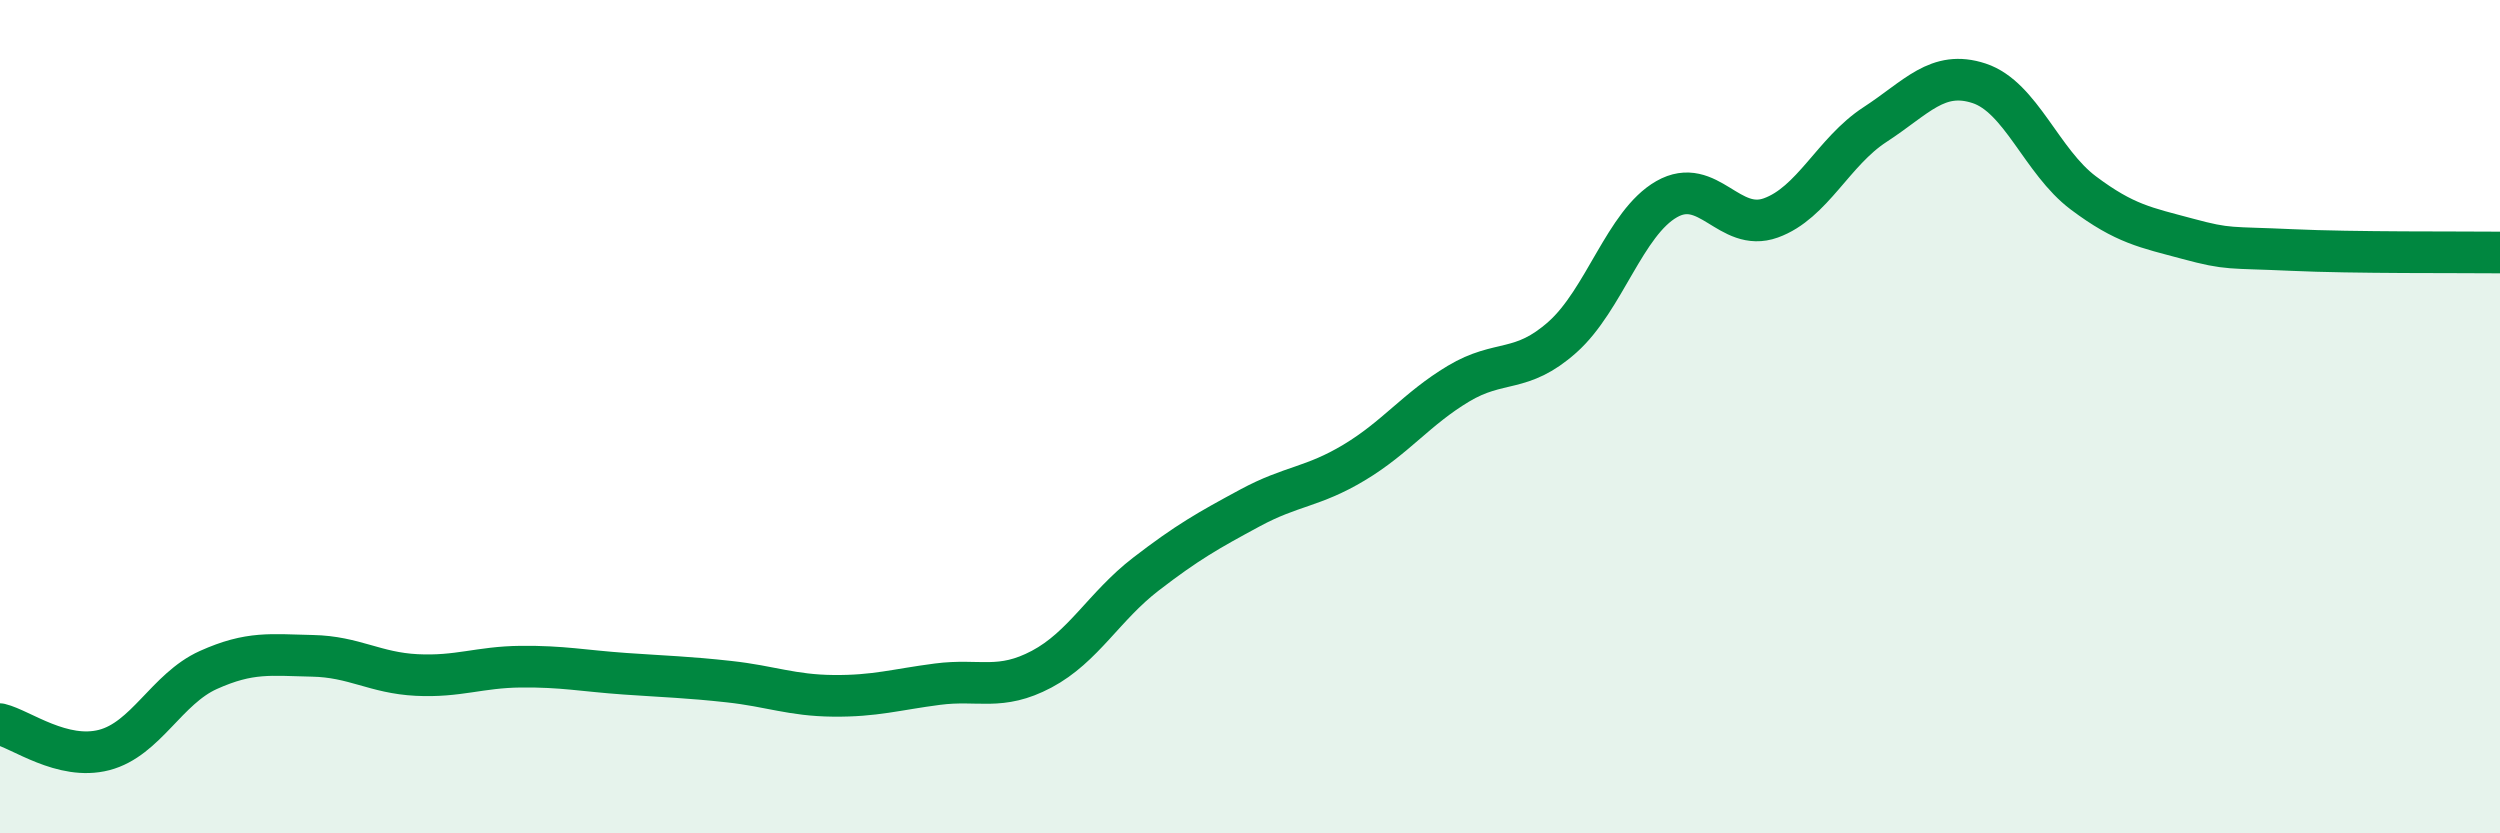
    <svg width="60" height="20" viewBox="0 0 60 20" xmlns="http://www.w3.org/2000/svg">
      <path
        d="M 0,17.38 C 0.5,17.5 1.5,18.26 2.5,18 C 3.5,17.74 4,16.53 5,16.08 C 6,15.63 6.5,15.72 7.5,15.74 C 8.5,15.76 9,16.15 10,16.2 C 11,16.25 11.5,16.01 12.5,16 C 13.5,15.99 14,16.1 15,16.17 C 16,16.24 16.5,16.25 17.5,16.36 C 18.5,16.47 19,16.69 20,16.7 C 21,16.71 21.5,16.55 22.5,16.42 C 23.5,16.29 24,16.59 25,16.06 C 26,15.53 26.5,14.55 27.5,13.78 C 28.5,13.01 29,12.73 30,12.19 C 31,11.65 31.5,11.7 32.5,11.1 C 33.5,10.5 34,9.81 35,9.21 C 36,8.61 36.5,8.98 37.5,8.09 C 38.5,7.2 39,5.35 40,4.78 C 41,4.21 41.5,5.59 42.5,5.23 C 43.5,4.87 44,3.64 45,2.99 C 46,2.34 46.5,1.67 47.5,2 C 48.5,2.33 49,3.88 50,4.63 C 51,5.38 51.5,5.46 52.5,5.73 C 53.5,6 53.5,5.93 55,6 C 56.5,6.07 59,6.05 60,6.06L60 20L0 20Z"
        fill="#008740"
        opacity="0.1"
        stroke-linecap="round"
        stroke-linejoin="round"
      />
      <path
        d="M 0,17.38 C 0.5,17.5 1.5,18.26 2.5,18 C 3.5,17.74 4,16.53 5,16.08 C 6,15.63 6.5,15.72 7.5,15.74 C 8.5,15.76 9,16.15 10,16.2 C 11,16.25 11.5,16.01 12.5,16 C 13.5,15.99 14,16.1 15,16.17 C 16,16.24 16.5,16.25 17.5,16.36 C 18.5,16.47 19,16.69 20,16.7 C 21,16.71 21.5,16.55 22.5,16.42 C 23.5,16.29 24,16.59 25,16.06 C 26,15.53 26.5,14.55 27.5,13.78 C 28.5,13.01 29,12.73 30,12.19 C 31,11.65 31.5,11.7 32.5,11.1 C 33.5,10.5 34,9.81 35,9.21 C 36,8.61 36.5,8.98 37.5,8.09 C 38.5,7.2 39,5.35 40,4.78 C 41,4.21 41.5,5.59 42.5,5.23 C 43.5,4.87 44,3.64 45,2.99 C 46,2.34 46.5,1.67 47.5,2 C 48.5,2.33 49,3.88 50,4.63 C 51,5.38 51.5,5.46 52.5,5.73 C 53.5,6 53.5,5.93 55,6 C 56.5,6.07 59,6.05 60,6.06"
        stroke="#008740"
        stroke-width="1"
        fill="none"
        stroke-linecap="round"
        stroke-linejoin="round"
      />
    </svg>
  